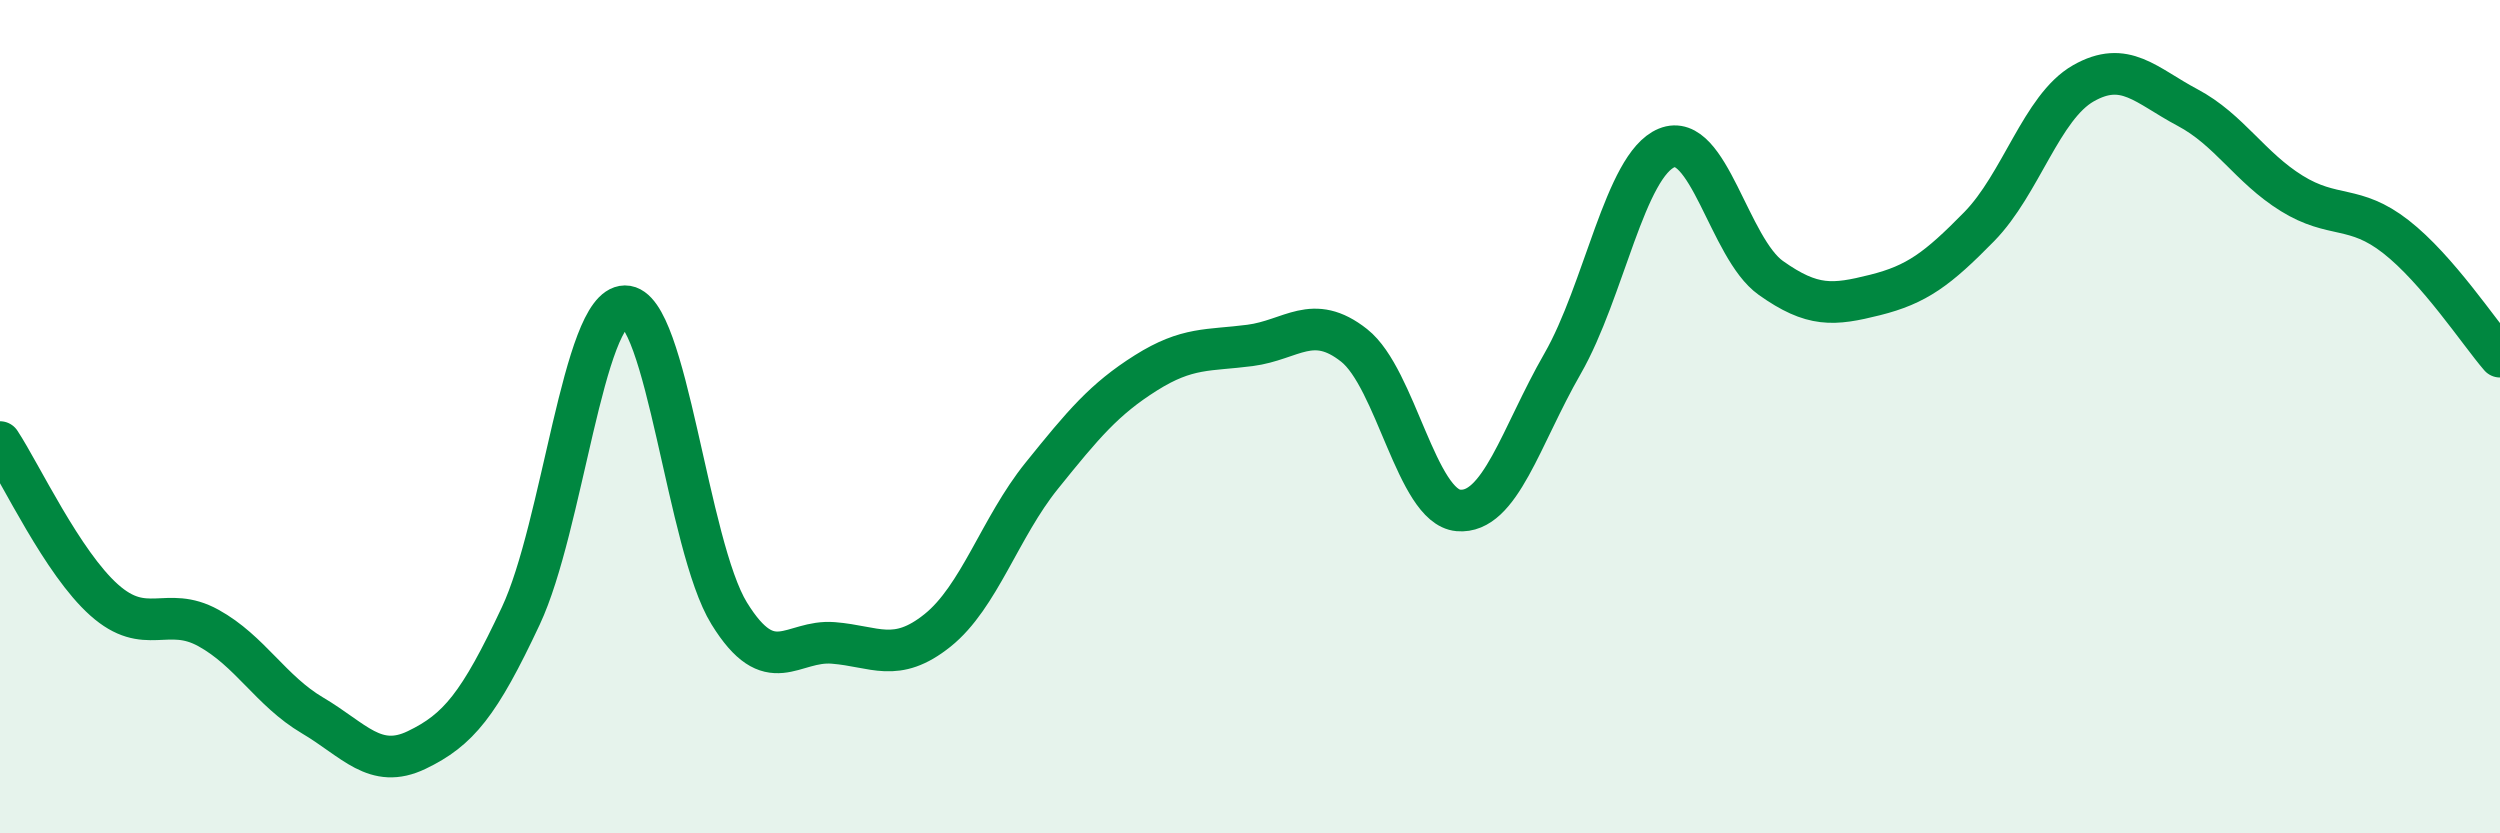 
    <svg width="60" height="20" viewBox="0 0 60 20" xmlns="http://www.w3.org/2000/svg">
      <path
        d="M 0,10.61 C 0.5,11.37 1.5,13.51 2.5,14.4 C 3.5,15.29 4,14.52 5,15.07 C 6,15.62 6.5,16.58 7.5,17.17 C 8.5,17.76 9,18.48 10,18 C 11,17.52 11.5,16.91 12.5,14.78 C 13.5,12.65 14,7.36 15,7.35 C 16,7.34 16.5,13.1 17.5,14.72 C 18.5,16.34 19,15.35 20,15.43 C 21,15.51 21.5,15.93 22.5,15.13 C 23.5,14.33 24,12.66 25,11.42 C 26,10.18 26.5,9.58 27.5,8.95 C 28.5,8.32 29,8.42 30,8.29 C 31,8.16 31.5,7.5 32.5,8.29 C 33.5,9.08 34,12.16 35,12.25 C 36,12.34 36.5,10.47 37.5,8.73 C 38.5,6.99 39,3.96 40,3.55 C 41,3.14 41.5,5.96 42.5,6.67 C 43.5,7.38 44,7.33 45,7.08 C 46,6.83 46.5,6.46 47.5,5.44 C 48.5,4.42 49,2.57 50,2 C 51,1.43 51.5,2.05 52.5,2.58 C 53.5,3.11 54,4.02 55,4.64 C 56,5.26 56.5,4.9 57.5,5.68 C 58.5,6.46 59.5,7.98 60,8.56L60 20L0 20Z"
        fill="#008740"
        opacity="0.1"
        stroke-linecap="round"
        stroke-linejoin="round"
      />
      <path
        d="M 0,10.61 C 0.5,11.37 1.5,13.51 2.5,14.4 C 3.5,15.29 4,14.52 5,15.07 C 6,15.62 6.5,16.58 7.5,17.17 C 8.5,17.76 9,18.48 10,18 C 11,17.52 11.5,16.91 12.5,14.78 C 13.5,12.65 14,7.36 15,7.35 C 16,7.34 16.5,13.1 17.5,14.72 C 18.5,16.34 19,15.35 20,15.43 C 21,15.51 21.5,15.93 22.5,15.13 C 23.5,14.33 24,12.66 25,11.42 C 26,10.18 26.5,9.58 27.5,8.95 C 28.5,8.32 29,8.42 30,8.29 C 31,8.16 31.5,7.5 32.5,8.29 C 33.5,9.08 34,12.16 35,12.25 C 36,12.34 36.5,10.47 37.5,8.73 C 38.5,6.99 39,3.96 40,3.55 C 41,3.14 41.5,5.96 42.5,6.67 C 43.5,7.38 44,7.33 45,7.08 C 46,6.83 46.5,6.46 47.5,5.44 C 48.5,4.42 49,2.57 50,2 C 51,1.43 51.5,2.05 52.5,2.58 C 53.5,3.11 54,4.02 55,4.64 C 56,5.26 56.5,4.9 57.5,5.68 C 58.5,6.46 59.5,7.98 60,8.56"
        stroke="#008740"
        stroke-width="1"
        fill="none"
        stroke-linecap="round"
        stroke-linejoin="round"
      />
    </svg>
  